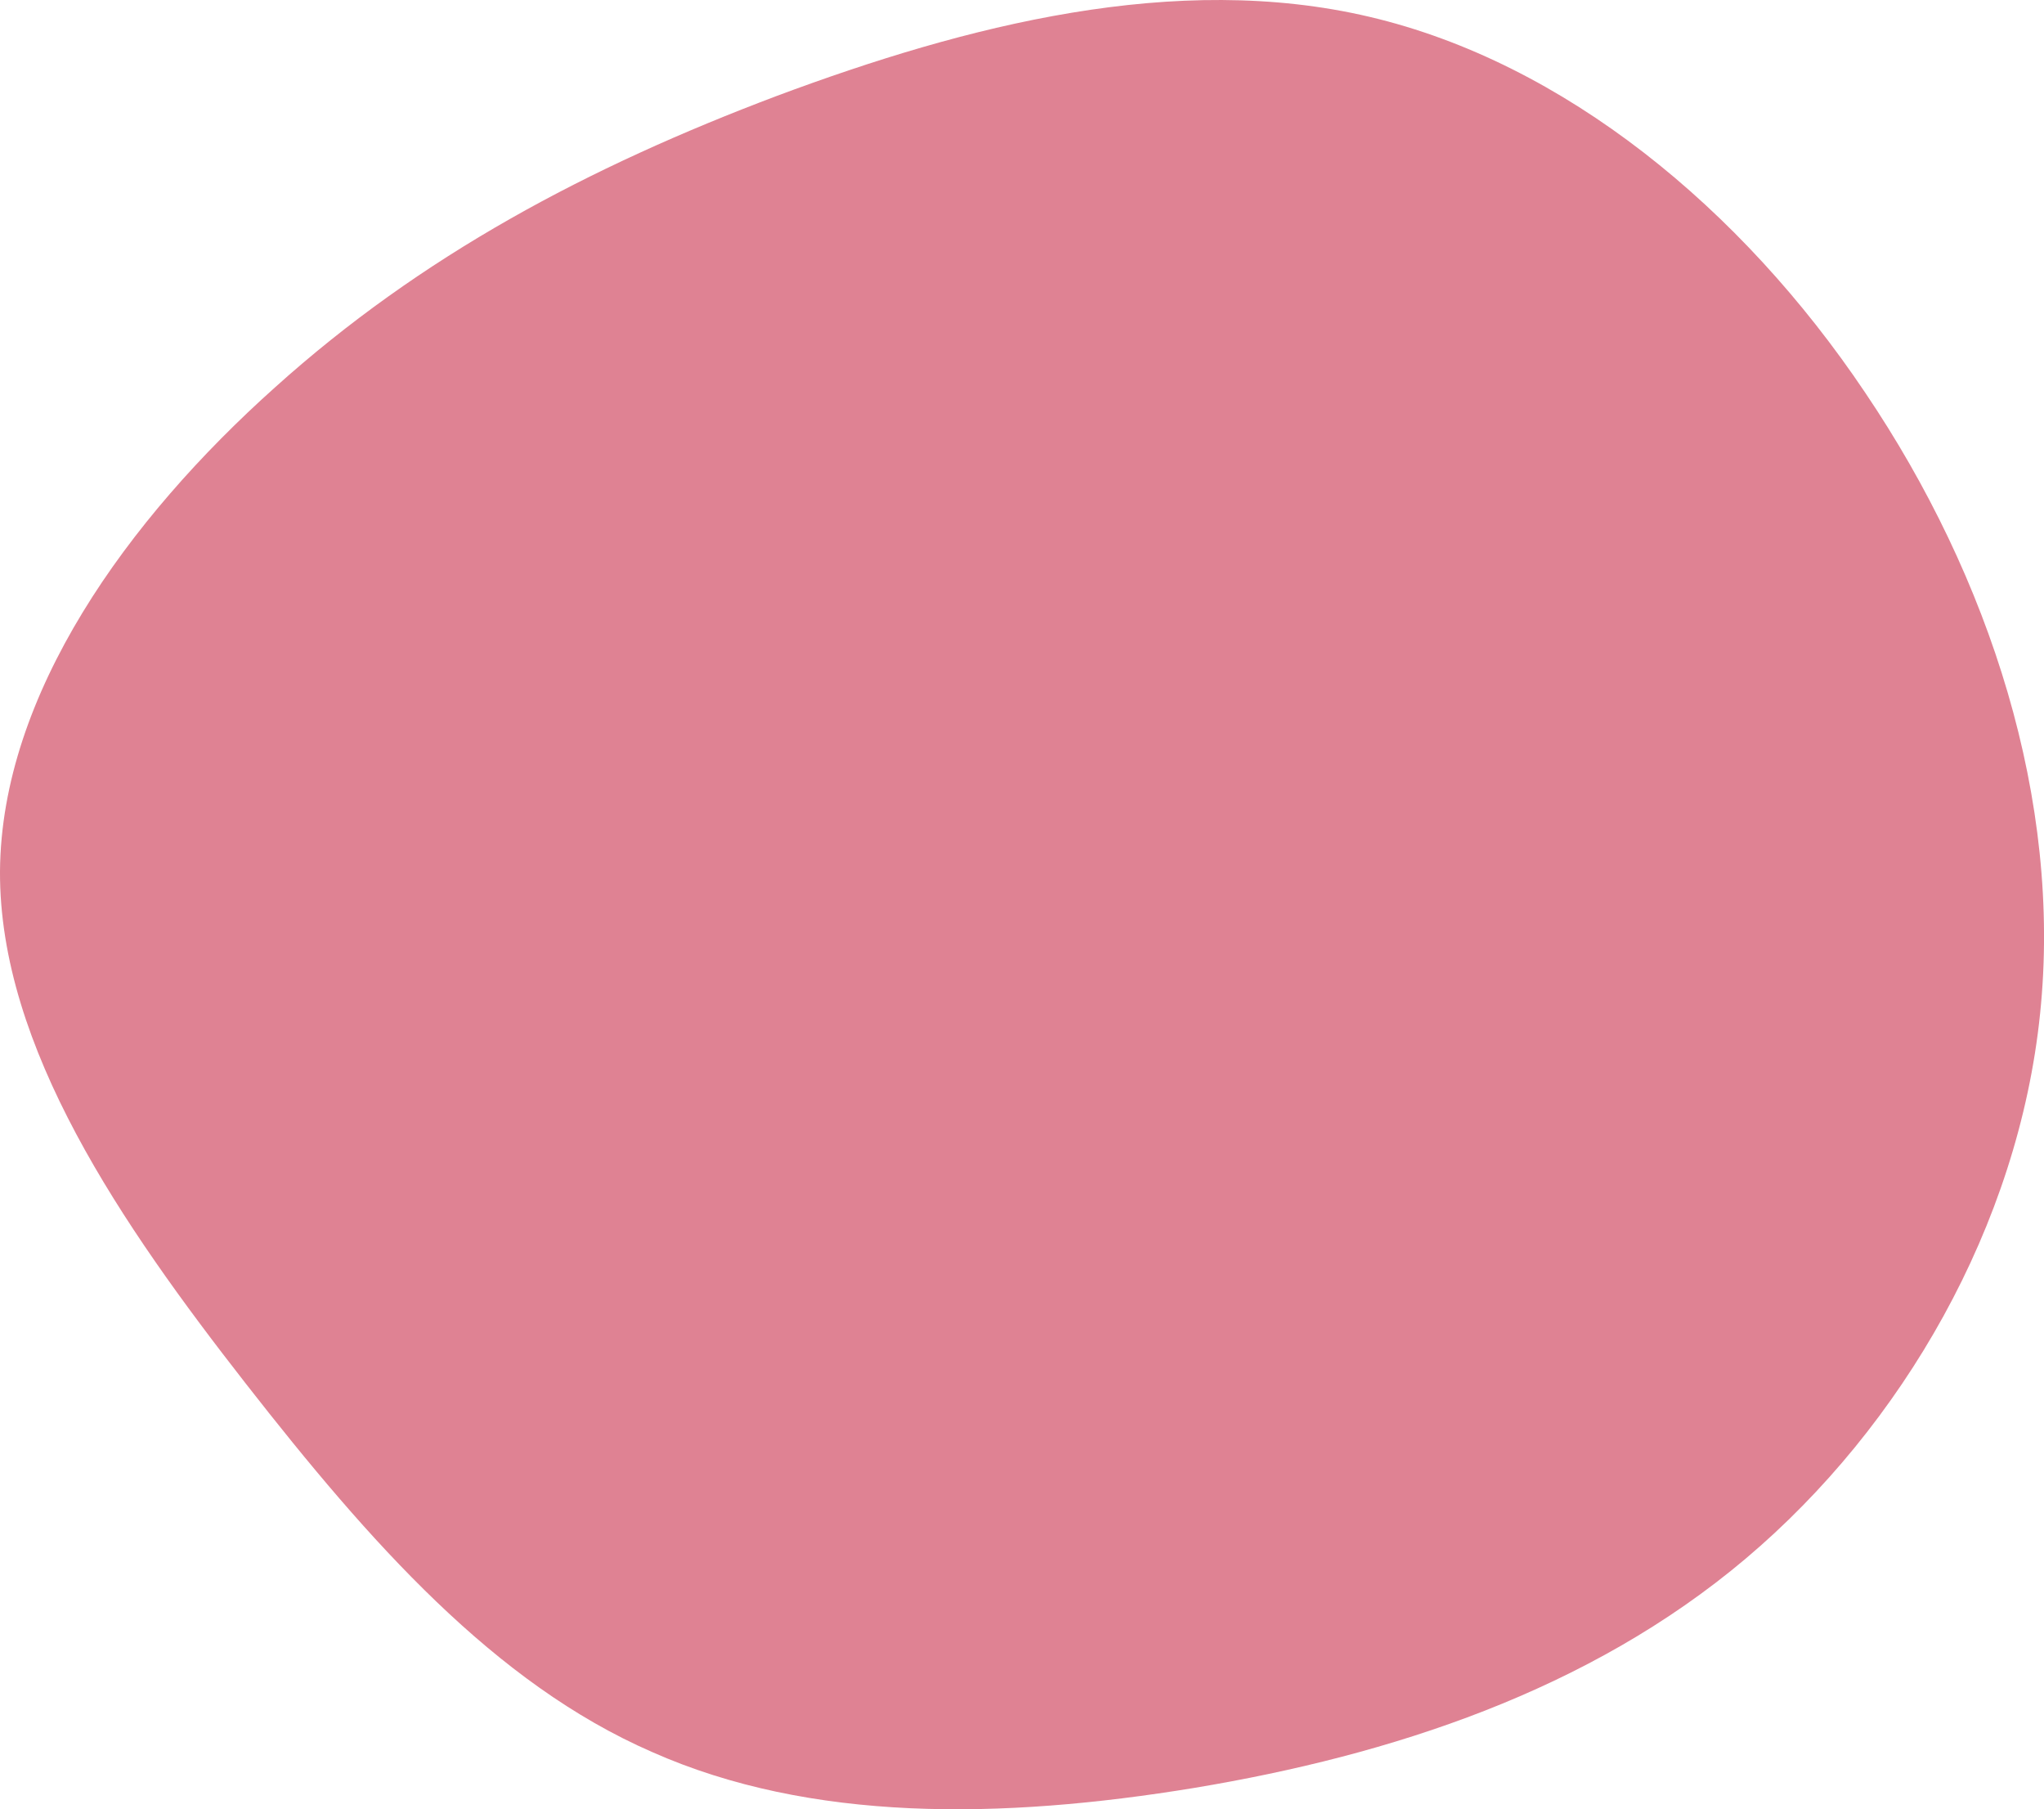 <svg xmlns="http://www.w3.org/2000/svg" id="_&#x30EC;&#x30A4;&#x30E4;&#x30FC;_2" data-name="&#x30EC;&#x30A4;&#x30E4;&#x30FC; 2" viewBox="0 0 261.31 231.23"><defs><style>      .cls-1 {        fill: #d96c80;      }      .cls-2 {        opacity: .85;      }    </style></defs><g id="_&#x30EC;&#x30A4;&#x30E4;&#x30FC;_4" data-name="&#x30EC;&#x30A4;&#x30E4;&#x30FC; 4"><g class="cls-2"><path class="cls-1" d="m238.44,50.17c15.98,23.66,25.19,52.21,22.37,79.39-2.77,27.04-17.57,52.71-37.64,69.65-20.06,16.93-45.39,25.12-70.42,29.29-24.83,4.08-49.14,4.4-69.37-4.57-20.15-8.77-36.09-26.78-51.94-47.07C15.59,156.56-.1,133.84,0,111.36c.16-22.62,16.27-44.96,35.17-61.86,18.69-16.82,39.97-28.13,64.19-37.26C123.51,3.24,150.31-3.69,175.12,2.16c24.81,5.84,47.48,24.41,63.32,48.01Z"></path></g></g></svg>